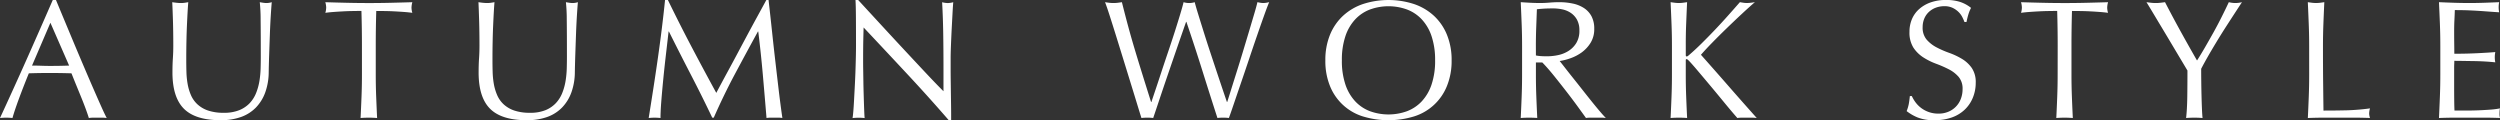 <svg xmlns="http://www.w3.org/2000/svg" width="341.09" height="16.399" viewBox="0 0 341.09 16.399">
  <rect x="0" y="0" width="341.09" height="16.399" fill="#333333" stroke="none"/>
  <path id="パス_2719" data-name="パス 2719" d="M21.469,13.893q.6,0,1.242.023t1.242.023q.644,0,1.288-.011t1.288-.035L23.976,8.051Zm10.189,7.153a4.318,4.318,0,0,0-.61-.046H29.829a4.318,4.318,0,0,0-.609.046q-.161-.529-.437-1.276t-.61-1.564q-.334-.816-.678-1.656t-.644-1.6q-.736-.023-1.5-.035t-1.518-.011q-.713,0-1.4.011t-1.4.035Q20.3,16.745,19.7,18.367t-.9,2.679a7.895,7.895,0,0,0-1.7,0q1.863-4.025,3.634-8t3.565-8.1h.437q.552,1.334,1.2,2.887t1.311,3.139q.667,1.587,1.334,3.151t1.253,2.909q.587,1.346,1.058,2.4T31.658,21.046ZM52.68,12.72q0-3.266-.023-5.037a23.394,23.394,0,0,0-.115-2.438q.253.046.483.08a3.1,3.1,0,0,0,.46.035,2.486,2.486,0,0,0,.69-.115q-.069.805-.138,1.921t-.115,2.392q-.046,1.276-.092,2.622t-.069,2.611a8.32,8.32,0,0,1-.472,2.76,5.79,5.79,0,0,1-1.277,2.07,5.315,5.315,0,0,1-2.035,1.288,8.12,8.12,0,0,1-2.771.437q-3.45,0-5.014-1.564t-1.564-4.945q0-1.081.057-1.921t.057-1.714q0-1.932-.046-3.427T40.6,5.245q.276.046.6.08a5.638,5.638,0,0,0,.6.035,3.493,3.493,0,0,0,.494-.035q.241-.035.494-.08-.046.506-.092,1.323t-.092,1.852q-.046,1.035-.069,2.231t-.023,2.484q0,.782.023,1.622a11.331,11.331,0,0,0,.161,1.633,6.8,6.8,0,0,0,.448,1.518,3.74,3.74,0,0,0,.886,1.265,4.074,4.074,0,0,0,1.449.851,6.514,6.514,0,0,0,2.162.311,5.427,5.427,0,0,0,2.127-.368A4.059,4.059,0,0,0,51.185,19a4.418,4.418,0,0,0,.862-1.38,7.79,7.79,0,0,0,.449-1.633,12.778,12.778,0,0,0,.161-1.7Q52.68,13.433,52.68,12.72ZM66.48,11.2q0-2.392-.069-4.761-.6,0-1.254.012T63.846,6.5q-.656.035-1.265.081t-1.093.115a2.789,2.789,0,0,0,.115-.736,3.17,3.17,0,0,0-.115-.713q1.518.046,2.967.08t2.967.035q1.518,0,2.967-.035t2.967-.08a3.209,3.209,0,0,0-.115.736,2.728,2.728,0,0,0,.115.713q-.483-.069-1.092-.115T71,6.5q-.655-.035-1.311-.046t-1.254-.012q-.069,2.369-.069,4.761v3.956q0,1.518.058,2.99t.126,2.9Q68.02,21,67.423,21t-1.127.046q.069-1.426.127-2.9t.058-2.99ZM94.448,12.72q0-3.266-.023-5.037a23.394,23.394,0,0,0-.115-2.438q.253.046.483.08a3.1,3.1,0,0,0,.46.035,2.486,2.486,0,0,0,.69-.115q-.069.805-.138,1.921t-.115,2.392q-.046,1.276-.092,2.622t-.069,2.611a8.32,8.32,0,0,1-.471,2.76,5.79,5.79,0,0,1-1.277,2.07,5.315,5.315,0,0,1-2.035,1.288,8.12,8.12,0,0,1-2.771.437q-3.45,0-5.014-1.564T82.4,14.836q0-1.081.058-1.921t.058-1.714q0-1.932-.046-3.427t-.092-2.53q.276.046.6.08a5.638,5.638,0,0,0,.6.035,3.493,3.493,0,0,0,.494-.035q.242-.035.494-.08-.046.506-.092,1.323t-.092,1.852q-.046,1.035-.069,2.231t-.023,2.484q0,.782.023,1.622a11.33,11.33,0,0,0,.161,1.633,6.8,6.8,0,0,0,.449,1.518,3.74,3.74,0,0,0,.885,1.265,4.074,4.074,0,0,0,1.449.851,6.514,6.514,0,0,0,2.162.311,5.427,5.427,0,0,0,2.128-.368A4.059,4.059,0,0,0,92.952,19a4.418,4.418,0,0,0,.863-1.38,7.79,7.79,0,0,0,.449-1.633,12.777,12.777,0,0,0,.161-1.7Q94.448,13.433,94.448,12.72Zm13.777-7.774q1.587,3.266,3.209,6.348t3.392,6.325q.23-.437.667-1.253t1.012-1.874q.575-1.058,1.23-2.288t1.334-2.5q.679-1.265,1.346-2.484t1.242-2.277h.3q.253,2.208.471,4.267t.449,4.048q.23,1.989.46,3.933t.506,3.852A3.285,3.285,0,0,0,123.3,21H122.22a3.285,3.285,0,0,0-.54.046q-.253-3.059-.506-5.934t-.621-5.865h-.046q-1.587,2.9-3.116,5.761T114.481,21h-.207q-1.38-2.9-2.887-5.807t-3.024-5.945h-.046q-.161,1.426-.356,3.093t-.356,3.289q-.161,1.621-.276,3.059t-.115,2.358a7.067,7.067,0,0,0-1.61,0q.3-1.863.621-3.933t.621-4.163q.3-2.093.552-4.128t.437-3.876Zm38.318,16.4q-2.645-3.059-5.635-6.267t-5.98-6.383q-.023.644-.046,1.725t-.023,2.944q0,.483.012,1.2t.023,1.5q.012.782.035,1.587t.046,1.495q.023.69.046,1.208t.046.7a6.515,6.515,0,0,0-.8-.046,7.308,7.308,0,0,0-.851.046q.046-.23.1-.851t.1-1.483q.046-.862.1-1.875t.092-2.024q.034-1.012.057-1.978t.023-1.725q0-2.208-.011-3.8t-.058-2.369h.368q1.4,1.518,3,3.255t3.174,3.427q1.576,1.691,2.99,3.2t2.473,2.564V14.261q0-2.415-.035-4.7t-.15-4.312a3.315,3.315,0,0,0,.782.115,3.209,3.209,0,0,0,.736-.115q-.046.506-.1,1.518t-.115,2.162q-.057,1.15-.1,2.254T146.8,12.95v1.38q0,.782.012,1.633t.023,1.714q.012.862.023,1.61t.011,1.3v.759Zm26.289-.3q-.184-.575-.563-1.817t-.863-2.806l-1.012-3.278q-.529-1.713-1.012-3.266T168.5,7.085q-.4-1.242-.633-1.84.3.046.575.08a4.809,4.809,0,0,0,1.15,0q.276-.035.575-.08.437,1.748.851,3.277t.885,3.105q.472,1.576,1.012,3.312t1.23,3.922h.046q.207-.621.575-1.714t.8-2.415q.437-1.323.92-2.748t.9-2.726q.414-1.3.736-2.369t.46-1.644a2.562,2.562,0,0,0,1.518,0q.161.621.494,1.7t.747,2.4q.414,1.323.886,2.748t.908,2.737q.437,1.311.794,2.369t.563,1.656h.046q.161-.506.495-1.576t.759-2.415q.426-1.346.874-2.829t.851-2.829q.4-1.346.713-2.4t.426-1.564q.207.046.4.08a2.365,2.365,0,0,0,.805,0q.2-.035.4-.08-.23.529-.667,1.748t-.977,2.783q-.541,1.564-1.127,3.312t-1.127,3.323q-.541,1.575-.966,2.829t-.633,1.806a6.67,6.67,0,0,0-1.564,0q-1.035-3.2-2.047-6.428t-2.185-6.682h-.046q-.184.529-.494,1.415t-.69,1.99q-.38,1.1-.816,2.369t-.874,2.553q-.437,1.288-.851,2.53t-.759,2.254a7.067,7.067,0,0,0-1.61,0Zm25.093-7.866a9.051,9.051,0,0,1,.632-3.484,7.272,7.272,0,0,1,1.771-2.587,7.628,7.628,0,0,1,2.725-1.61,11.274,11.274,0,0,1,6.969,0,7.628,7.628,0,0,1,2.726,1.61A7.272,7.272,0,0,1,214.519,9.7a9.051,9.051,0,0,1,.633,3.484,9.051,9.051,0,0,1-.633,3.484,7.1,7.1,0,0,1-4.5,4.163,11.99,11.99,0,0,1-6.969,0,7.1,7.1,0,0,1-4.5-4.163A9.051,9.051,0,0,1,197.925,13.18Zm14.973,0a10.088,10.088,0,0,0-.483-3.3,6.273,6.273,0,0,0-1.345-2.3,5.361,5.361,0,0,0-2.024-1.345,7.41,7.41,0,0,0-5.014,0,5.361,5.361,0,0,0-2.024,1.345,6.273,6.273,0,0,0-1.346,2.3,10.088,10.088,0,0,0-.483,3.3,10.088,10.088,0,0,0,.483,3.3,6.273,6.273,0,0,0,1.346,2.3,5.361,5.361,0,0,0,2.024,1.345,7.41,7.41,0,0,0,5.014,0,5.361,5.361,0,0,0,2.024-1.345,6.273,6.273,0,0,0,1.345-2.3A10.088,10.088,0,0,0,212.9,13.18ZM224.766,11.2q0-1.518-.057-2.978t-.126-2.979q.667.046,1.311.08t1.311.035q.667,0,1.311-.057t1.311-.057a8.914,8.914,0,0,1,1.84.184,4.474,4.474,0,0,1,1.529.609,3.077,3.077,0,0,1,1.035,1.116,3.545,3.545,0,0,1,.38,1.725,3.516,3.516,0,0,1-.495,1.9,4.611,4.611,0,0,1-1.208,1.311,5.965,5.965,0,0,1-1.529.8,7.684,7.684,0,0,1-1.484.38q.276.345.759.966t1.081,1.368q.6.748,1.242,1.564t1.242,1.564q.6.747,1.127,1.368t.851.943a5.215,5.215,0,0,0-.69-.046H234.15a4.713,4.713,0,0,0-.667.046q-.345-.483-1.046-1.449t-1.553-2.07q-.851-1.1-1.736-2.2t-1.621-1.851h-.874v1.679q0,1.518.057,2.99t.127,2.9Q226.306,21,225.709,21t-1.127.046q.069-1.426.126-2.9t.057-2.99Zm1.886,1.311a4.715,4.715,0,0,0,.7.092q.379.023.839.023a7.251,7.251,0,0,0,1.484-.161,4.308,4.308,0,0,0,1.414-.564,3.352,3.352,0,0,0,1.07-1.081,3.172,3.172,0,0,0,.426-1.714,2.971,2.971,0,0,0-.334-1.483,2.658,2.658,0,0,0-.862-.931,3.288,3.288,0,0,0-1.15-.471,6.1,6.1,0,0,0-1.219-.127q-.805,0-1.334.035t-.9.08q-.046,1.265-.092,2.507t-.046,2.484Zm18.377,8.533q.069-1.426.126-2.9t.057-2.99V11.2q0-1.518-.057-2.978t-.126-2.979q.3.046.575.08a4.433,4.433,0,0,0,1.1,0q.276-.035.575-.08-.069,1.518-.127,2.979T247.1,11.2v1.265q0,.184.138.184.092,0,.322-.207.805-.69,1.69-1.564t1.783-1.817q.9-.943,1.771-1.92t1.679-1.9q.253.046.483.08a3.1,3.1,0,0,0,.46.035,4.446,4.446,0,0,0,.552-.035q.276-.035.552-.08-.805.69-1.817,1.633T252.676,8.81q-1.023.989-1.955,1.943t-1.552,1.668q1.863,2.093,3.76,4.266t3.853,4.358a5.215,5.215,0,0,0-.69-.046h-1.323a4.469,4.469,0,0,0-.633.046q-.828-.943-1.828-2.162t-1.955-2.358q-.955-1.138-1.725-2.047T247.49,13.2q-.184-.184-.276-.184-.115,0-.115.138v2q0,1.518.057,2.99t.127,2.9Q246.754,21,246.156,21T245.029,21.046Zm32.913-2.99a4.608,4.608,0,0,0,.495.84,3.8,3.8,0,0,0,.759.771,3.848,3.848,0,0,0,2.38.782,3.4,3.4,0,0,0,1.368-.264,3.051,3.051,0,0,0,1.691-1.771,3.65,3.65,0,0,0,.23-1.3,2.469,2.469,0,0,0-.54-1.679,4.467,4.467,0,0,0-1.345-1.035,15.772,15.772,0,0,0-1.737-.759,8.943,8.943,0,0,1-1.736-.863,4.607,4.607,0,0,1-1.346-1.323,3.825,3.825,0,0,1-.54-2.162,4.367,4.367,0,0,1,.345-1.76,3.833,3.833,0,0,1,1-1.368,4.726,4.726,0,0,1,1.575-.9,6.24,6.24,0,0,1,2.07-.322,6.139,6.139,0,0,1,1.909.265,4.757,4.757,0,0,1,1.5.816,4.954,4.954,0,0,0-.345.828q-.138.437-.276,1.1h-.276a5.837,5.837,0,0,0-.311-.7,2.683,2.683,0,0,0-.529-.7,2.958,2.958,0,0,0-.794-.54,2.554,2.554,0,0,0-1.1-.219A3.286,3.286,0,0,0,281.2,6a2.838,2.838,0,0,0-.943.587,2.592,2.592,0,0,0-.621.908,2.983,2.983,0,0,0-.219,1.15,2.505,2.505,0,0,0,.54,1.7A4.624,4.624,0,0,0,281.3,11.4a13.318,13.318,0,0,0,1.737.759,9.757,9.757,0,0,1,1.737.816,4.434,4.434,0,0,1,1.345,1.242,3.421,3.421,0,0,1,.54,2.024,5.309,5.309,0,0,1-.379,2,4.712,4.712,0,0,1-1.1,1.645,4.915,4.915,0,0,1-1.771,1.081,6.955,6.955,0,0,1-2.381.379,5.936,5.936,0,0,1-2.311-.379,6.3,6.3,0,0,1-1.483-.862,5.431,5.431,0,0,0,.288-.955q.081-.425.149-1.093Zm19.9-6.854q0-2.392-.069-4.761-.6,0-1.253.012T295.2,6.5q-.656.035-1.265.081t-1.092.115a2.788,2.788,0,0,0,.115-.736,3.169,3.169,0,0,0-.115-.713q1.518.046,2.967.08t2.967.035q1.518,0,2.967-.035t2.967-.08a3.209,3.209,0,0,0-.115.736,2.728,2.728,0,0,0,.115.713q-.483-.069-1.092-.115T302.356,6.5q-.655-.035-1.311-.046t-1.253-.012q-.069,2.369-.069,4.761v3.956q0,1.518.057,2.99t.126,2.9Q299.378,21,298.78,21t-1.127.046q.069-1.426.126-2.9t.057-2.99Zm17.71,3.381q-.23-.391-.678-1.139t-.989-1.656q-.54-.908-1.138-1.909T311.6,7.97q-.541-.908-.978-1.633t-.667-1.093q.322.046.632.08a5.724,5.724,0,0,0,.633.035,5.724,5.724,0,0,0,.633-.035q.311-.035.633-.08,1.035,2,2.1,3.933t2.266,4.025q.529-.828,1.1-1.817t1.15-2.024q.575-1.035,1.1-2.082t.989-2.036a3.556,3.556,0,0,0,1.794,0q-1.1,1.679-1.978,3.036t-1.541,2.461q-.667,1.1-1.173,1.99t-.874,1.6q0,.851.012,1.817t.035,1.9q.023.932.057,1.725t.081,1.276Q317.087,21,316.489,21t-1.127.046q.138-1.2.161-2.9T315.546,14.583ZM332.152,11.2q0-1.518-.057-2.978t-.126-2.979q.3.046.575.08a4.433,4.433,0,0,0,1.1,0q.276-.035.575-.08-.069,1.518-.126,2.979t-.057,2.978q0,2.9.023,5.026t.046,3.806q1.633,0,3.128-.035a29.631,29.631,0,0,0,3.22-.264,2.674,2.674,0,0,0-.115.69,2.151,2.151,0,0,0,.115.621Q339.4,21,338.34,21H334.1q-1.024,0-2.128.046.069-1.426.126-2.9t.057-2.99Zm17.894-.023q0-1.518-.057-2.99t-.126-2.944q1.035.046,2.059.08t2.059.035q1.035,0,2.047-.035t2.047-.08a3.484,3.484,0,0,0,0,1.38q-.736-.046-1.346-.092t-1.288-.092q-.678-.046-1.483-.08t-1.932-.035q-.023.736-.057,1.4t-.034,1.518q0,.9.011,1.748t.012,1.288q1.012,0,1.817-.023t1.472-.057q.667-.034,1.23-.069t1.07-.08a3.628,3.628,0,0,0-.069.713,3.511,3.511,0,0,0,.069.69q-.6-.069-1.392-.115t-1.587-.057l-1.495-.023q-.7-.011-1.116-.012,0,.207-.012.449t-.011.609v2.277q0,1.311.011,2.162t.035,1.288h1.61q.874,0,1.714-.035t1.587-.092a10.345,10.345,0,0,0,1.3-.172,1.65,1.65,0,0,0-.057.356q-.011.2-.012.357a2.134,2.134,0,0,0,.069.6Q357.153,21,356.13,21h-4.174q-1.035,0-2.093.046.069-1.472.126-2.932t.057-2.979Z" transform="translate(-17.099 -4.946)" fill="#fff"/>
</svg>
